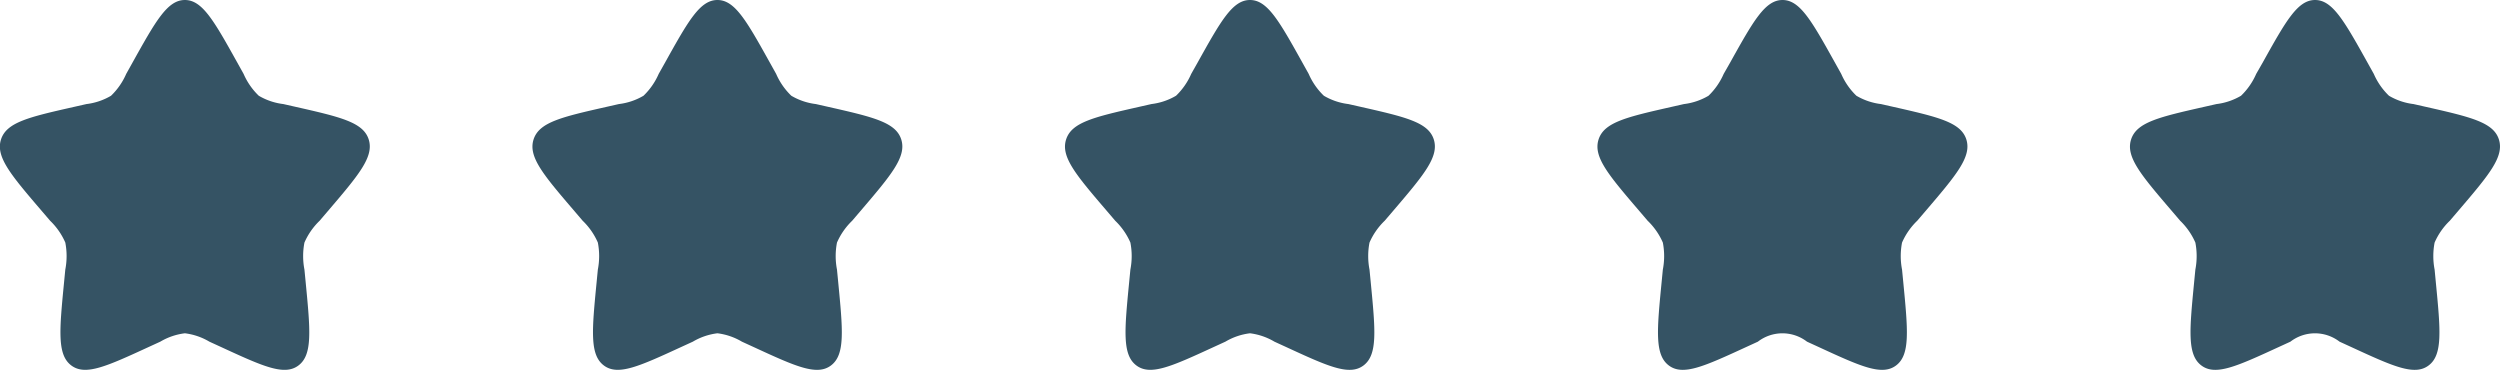 <svg xmlns="http://www.w3.org/2000/svg" width="112.667" height="16.667" viewBox="0 0 112.667 16.667"><g id="Groupe_2" data-name="Groupe 2" transform="translate(-1753 -205)"><g id="Groupe_1" data-name="Groupe 1" transform="translate(1751.333 202.563)"><path id="Trac&#xE9;_1" data-name="Trac&#xE9; 1" d="M7.628,5.277C8.684,3.383,9.211,2.437,10,2.437s1.317.947,2.372,2.84l.273.49a3.057,3.057,0,0,0,.684.985,2.849,2.849,0,0,0,1.108.375l.53.12c2.05.464,3.075.7,3.318,1.48s-.455,1.6-1.852,3.235l-.361.423a3.067,3.067,0,0,0-.685.984,3.2,3.2,0,0,0,0,1.217l.055.564c.211,2.18.317,3.27-.321,3.755s-1.6.043-3.517-.841l-.5-.229A2.843,2.843,0,0,0,10,17.457a2.843,2.843,0,0,0-1.107.377l-.5.229c-1.919.884-2.879,1.326-3.517.841s-.533-1.575-.321-3.755l.055-.564a3.2,3.2,0,0,0,0-1.217,3.067,3.067,0,0,0-.685-.984l-.362-.423c-1.4-1.634-2.1-2.451-1.852-3.235S2.984,7.71,5.033,7.247l.53-.12a2.849,2.849,0,0,0,1.108-.375,3.058,3.058,0,0,0,.684-.985Z" fill="#355364"></path><path id="Trac&#xE9;_2" data-name="Trac&#xE9; 2" d="M31.628,5.277c1.055-1.894,1.583-2.84,2.372-2.84s1.317.947,2.372,2.84l.273.49a3.057,3.057,0,0,0,.684.985,2.849,2.849,0,0,0,1.108.375l.53.12c2.05.464,3.075.7,3.318,1.48s-.455,1.6-1.852,3.235l-.361.423a3.067,3.067,0,0,0-.685.984,3.2,3.2,0,0,0,0,1.217l.055.564c.211,2.18.317,3.27-.322,3.755s-1.6.043-3.517-.841l-.5-.229A2.843,2.843,0,0,0,34,17.457a2.844,2.844,0,0,0-1.107.377l-.5.229c-1.919.884-2.879,1.326-3.517.841s-.533-1.575-.321-3.755l.055-.564a3.2,3.2,0,0,0,0-1.217,3.066,3.066,0,0,0-.685-.984l-.361-.423c-1.4-1.634-2.1-2.451-1.852-3.235s1.269-1.016,3.319-1.48l.53-.12a2.849,2.849,0,0,0,1.108-.375,3.057,3.057,0,0,0,.684-.985Z" fill="#355364"></path><path id="Trac&#xE9;_3" data-name="Trac&#xE9; 3" d="M55.628,5.277c1.056-1.894,1.583-2.84,2.372-2.84s1.317.947,2.372,2.84l.273.49a3.057,3.057,0,0,0,.684.985,2.849,2.849,0,0,0,1.108.375l.53.12c2.05.464,3.075.7,3.318,1.48s-.455,1.6-1.852,3.235l-.362.423a3.067,3.067,0,0,0-.685.984,3.2,3.2,0,0,0,0,1.217l.055.564c.211,2.18.317,3.27-.322,3.755s-1.6.043-3.517-.841l-.5-.229A2.843,2.843,0,0,0,58,17.457a2.844,2.844,0,0,0-1.107.377l-.5.229c-1.919.884-2.879,1.326-3.517.841s-.533-1.575-.321-3.755l.055-.564a3.2,3.2,0,0,0,0-1.217,3.066,3.066,0,0,0-.685-.984l-.361-.423c-1.4-1.634-2.1-2.451-1.852-3.235s1.269-1.016,3.318-1.48l.53-.12a2.849,2.849,0,0,0,1.108-.375,3.057,3.057,0,0,0,.684-.985Z" fill="#355364"></path><path id="Trac&#xE9;_4" data-name="Trac&#xE9; 4" d="M79.628,5.277c1.056-1.894,1.583-2.84,2.372-2.84s1.317.947,2.372,2.84l.273.49a3.058,3.058,0,0,0,.684.985,2.849,2.849,0,0,0,1.108.375l.53.12c2.05.464,3.075.7,3.318,1.48s-.455,1.6-1.852,3.235l-.362.423a3.067,3.067,0,0,0-.685.984,3.2,3.2,0,0,0,0,1.217l.055.564c.211,2.18.317,3.27-.321,3.755s-1.6.043-3.517-.841l-.5-.229a1.815,1.815,0,0,0-2.214,0l-.5.229c-1.919.884-2.879,1.326-3.517.841s-.533-1.575-.321-3.755l.055-.564a3.2,3.2,0,0,0,0-1.217,3.066,3.066,0,0,0-.685-.984l-.361-.423c-1.4-1.634-2.1-2.451-1.852-3.235s1.269-1.016,3.319-1.48l.53-.12a2.849,2.849,0,0,0,1.107-.375,3.057,3.057,0,0,0,.684-.985Z" fill="#355364"></path><path id="Trac&#xE9;_5" data-name="Trac&#xE9; 5" d="M103.628,5.277c1.056-1.894,1.583-2.84,2.372-2.84s1.317.947,2.373,2.84l.273.49a3.055,3.055,0,0,0,.684.985,2.843,2.843,0,0,0,1.107.375l.53.12c2.05.464,3.075.7,3.319,1.48s-.455,1.6-1.852,3.235l-.362.423a3.064,3.064,0,0,0-.685.984,3.208,3.208,0,0,0,0,1.217l.054.564c.212,2.18.317,3.27-.321,3.755s-1.6.043-3.517-.841l-.5-.229a1.815,1.815,0,0,0-2.214,0l-.5.229c-1.919.884-2.879,1.326-3.517.841s-.533-1.575-.322-3.755l.055-.564a3.208,3.208,0,0,0,0-1.217,3.076,3.076,0,0,0-.685-.984l-.361-.423c-1.4-1.634-2.1-2.451-1.852-3.235s1.269-1.016,3.318-1.48l.531-.12a2.849,2.849,0,0,0,1.107-.375,3.055,3.055,0,0,0,.684-.985Z" fill="#355364"></path></g></g></svg>